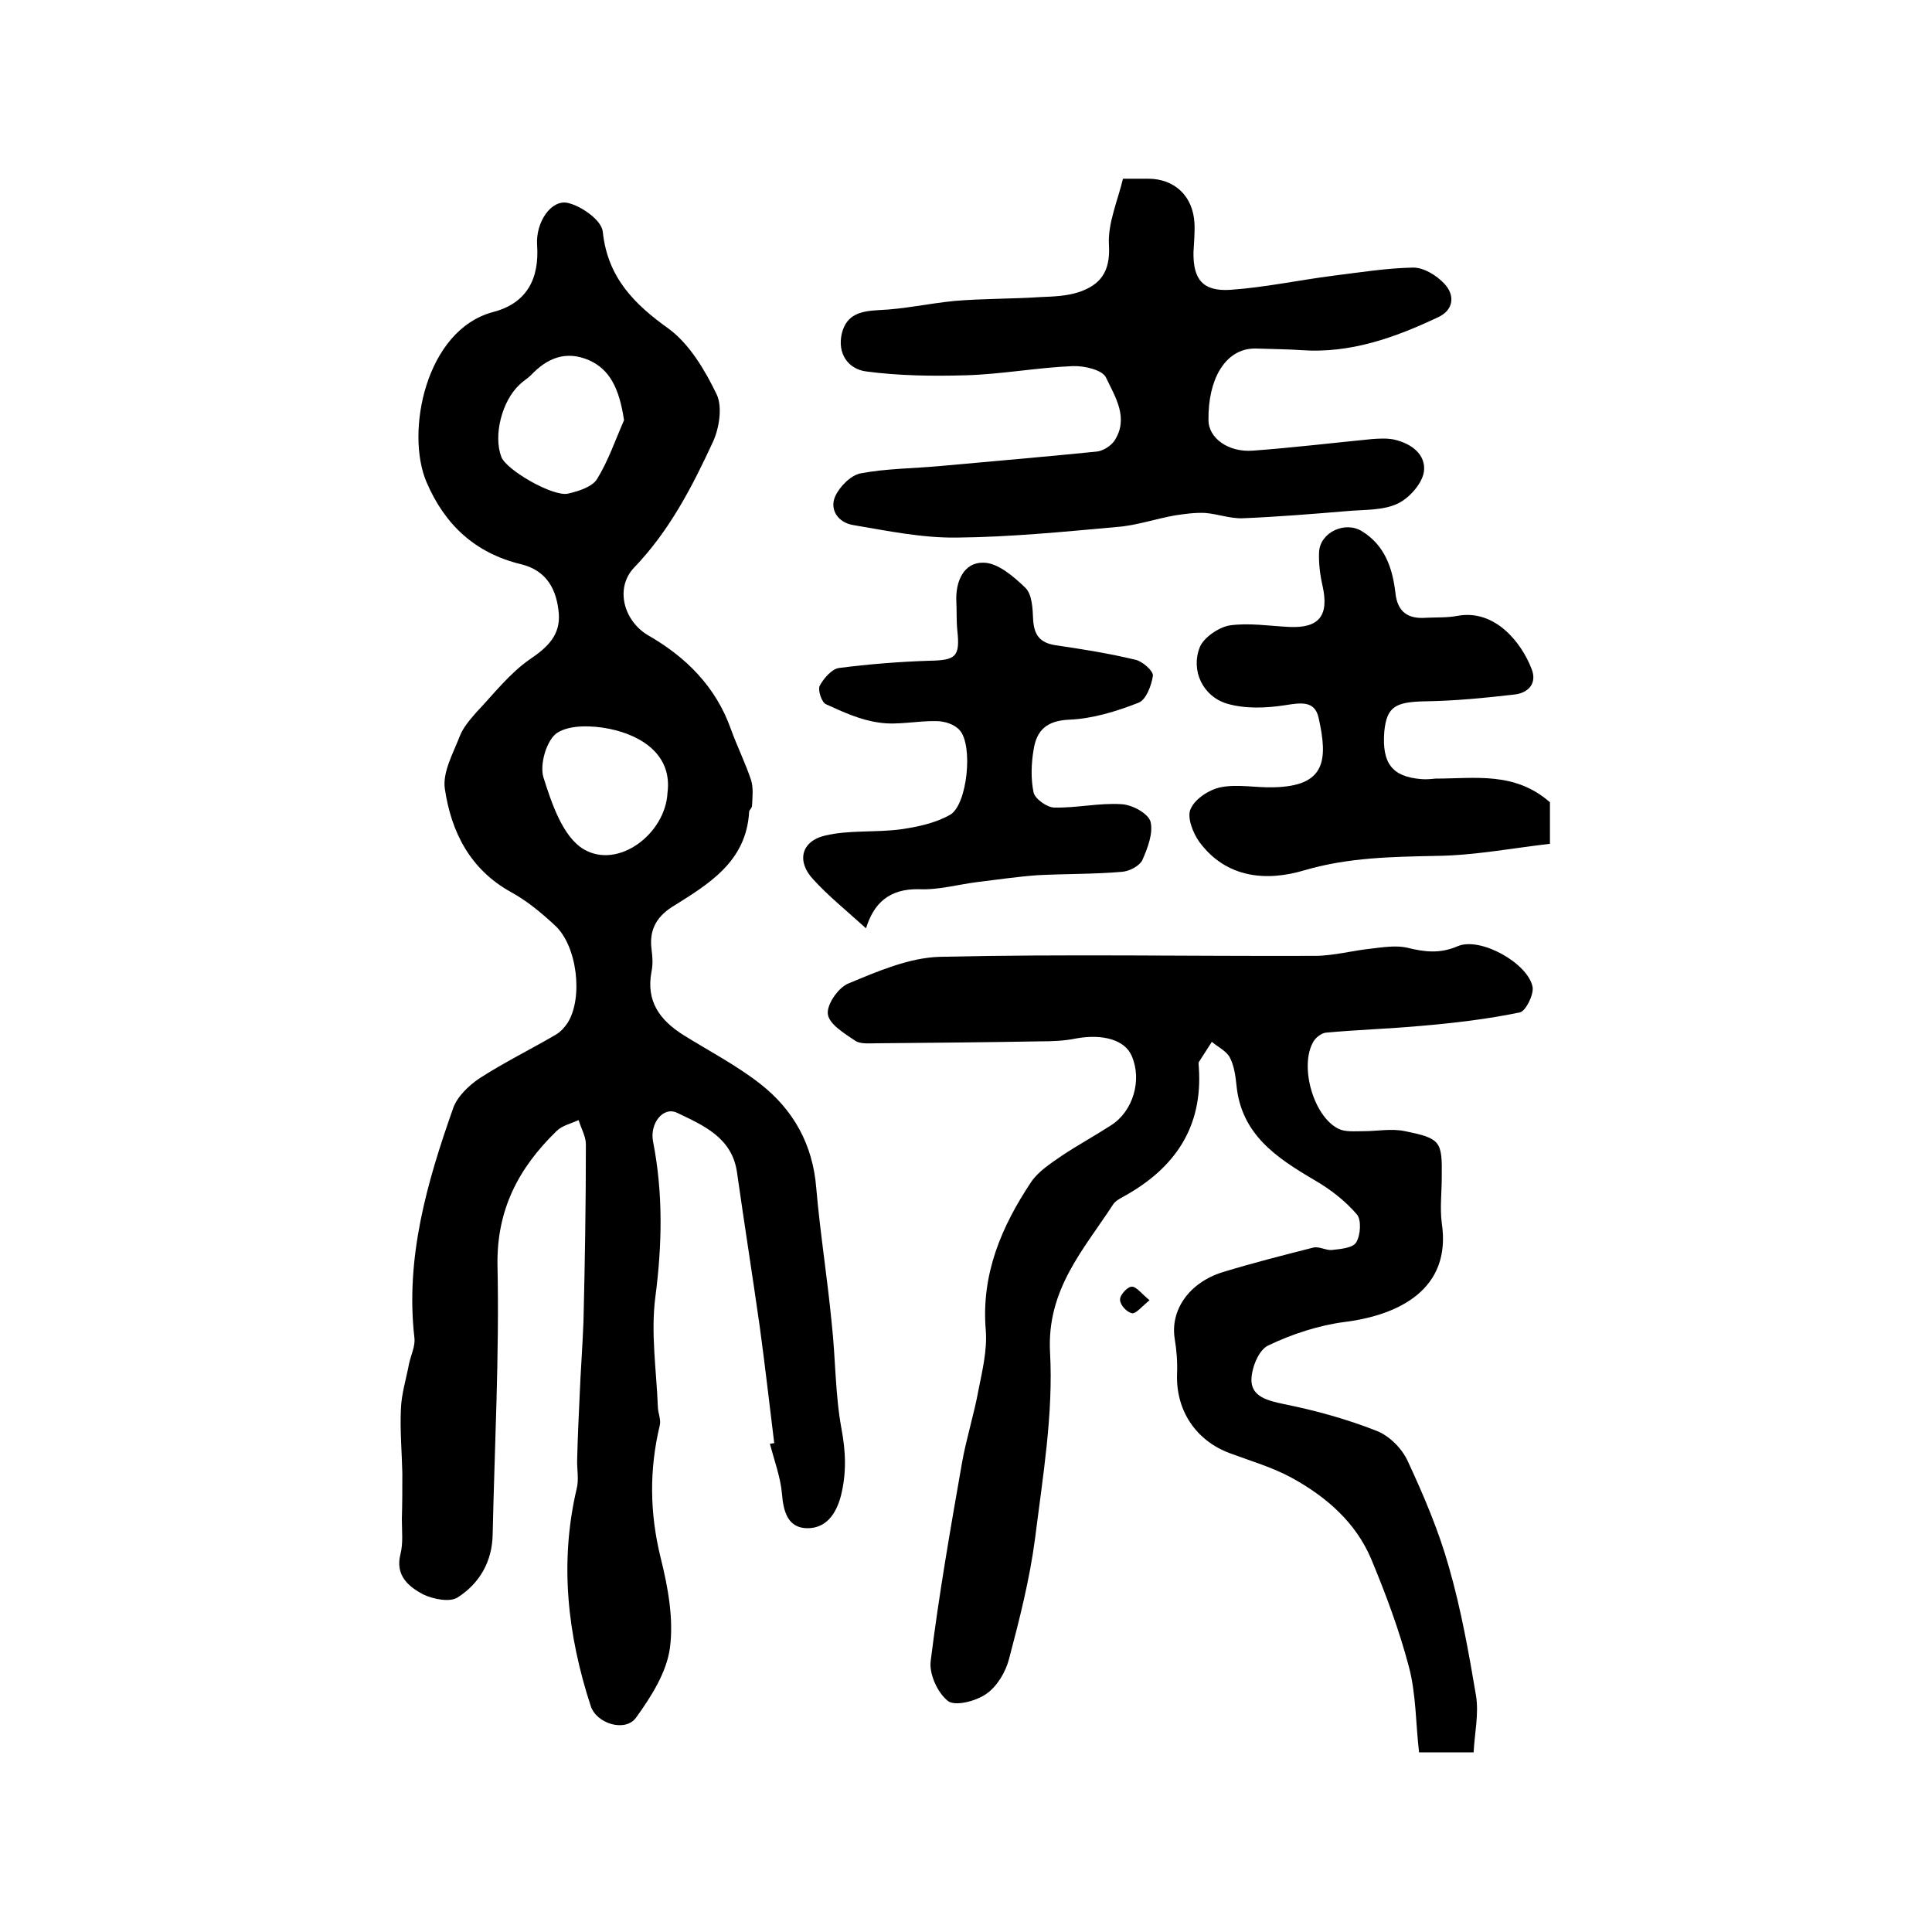 <?xml version="1.0" encoding="utf-8"?>
<!-- Generator: Adobe Illustrator 22.0.0, SVG Export Plug-In . SVG Version: 6.00 Build 0)  -->
<svg version="1.1" id="图层_1" xmlns="http://www.w3.org/2000/svg" xmlns:xlink="http://www.w3.org/1999/xlink" x="0px" y="0px"
	 viewBox="0 0 400 400" style="enable-background:new 0 0 400 400;" xml:space="preserve">
<style type="text/css">
	.st0{fill:#FFFFFF;}
</style>
<g>
	
	<path d="M160.3,298.8c-1-8-1.9-16.1-3-24.1c-1.5-10.6-3.2-21.3-4.7-31.9c-1-7.3-7-9.8-12.4-12.4c-2.9-1.4-5.7,2.2-5,5.9
		c2.1,10.7,1.9,21.3,0.5,32.1c-1,7.5,0.2,15.2,0.5,22.8c0,1.3,0.7,2.7,0.4,3.9c-2.2,9.2-2.1,18.2,0.2,27.5c1.5,6,2.7,12.6,1.9,18.6
		c-0.7,5.1-3.9,10.1-7,14.4c-2.2,3.1-8.2,1.3-9.4-2.4c-4.8-14.7-6.5-29.7-2.9-45c0.5-2,0-4.1,0.1-6.2c0.1-4.3,0.3-8.5,0.5-12.8
		c0.2-5.2,0.6-10.3,0.8-15.5c0.3-12.3,0.5-24.5,0.5-36.8c0-1.6-1-3.3-1.5-5c-1.5,0.7-3.4,1.1-4.6,2.3c-7.8,7.6-12.4,16.2-12.2,27.8
		c0.4,18.6-0.6,37.2-1,55.7c-0.1,5.6-2.7,10.1-7.2,13c-1.6,1.1-5.1,0.4-7.2-0.6c-3-1.6-5.8-3.9-4.7-8.3c0.6-2.3,0.3-4.8,0.3-7.3
		c0.1-3.2,0.1-6.3,0.1-9.5c-0.1-4.4-0.5-8.8-0.3-13.2c0.1-3.2,1.1-6.3,1.7-9.5c0.4-1.8,1.3-3.6,1.1-5.3c-1.9-16.6,2.6-32.2,8-47.5
		c0.8-2.4,3.2-4.7,5.4-6.2c5.1-3.3,10.6-6,15.9-9.1c1-0.6,1.8-1.5,2.4-2.4c3.3-5.2,2-16-2.6-20.2c-2.8-2.6-5.8-5.1-9.1-6.9
		c-8.5-4.7-12.4-12.5-13.7-21.4c-0.5-3.4,1.7-7.3,3.1-10.9c0.7-1.8,2.1-3.4,3.4-4.9c3.6-3.8,6.9-8.1,11.1-11c3.7-2.5,6.3-5,6-9.4
		c-0.4-4.9-2.4-9-7.9-10.3c-9.4-2.3-15.7-8.1-19.5-17c-4.4-10.3-0.2-31.5,13.8-35.2c6.9-1.8,9.6-6.8,9.1-13.9
		c-0.3-4.7,2.9-9.4,6.3-8.7c2.8,0.6,7.1,3.6,7.3,6c1,9.4,6.4,14.9,13.7,20.1c4.3,3.2,7.5,8.6,9.9,13.6c1.2,2.6,0.5,7-0.8,9.8
		c-4.3,9.3-9,18.4-16.3,26c-4.1,4.3-2.1,11.2,3,14.1c7.8,4.5,13.9,10.6,17,19.3c1.3,3.6,3,7,4.2,10.6c0.5,1.6,0.3,3.5,0.2,5.3
		c0,0.5-0.6,0.9-0.6,1.3c-0.6,10.4-8.5,15-16,19.7c-3.4,2.2-4.7,5-4.2,8.8c0.2,1.5,0.3,3,0,4.5c-1.2,6.2,1.7,10.1,6.6,13.2
		c5.3,3.3,10.9,6.2,15.9,10.1c6.9,5.4,10.9,12.6,11.6,21.6c0.8,9.3,2.3,18.6,3.2,28c0.8,7.2,0.7,14.6,2,21.7c0.9,4.8,1.1,9.2-0.1,14
		c-1,3.8-3.1,6.7-6.9,6.7c-4,0-5-3.3-5.3-7.1c-0.3-3.5-1.6-6.9-2.5-10.4C159.8,298.9,160,298.8,160.3,298.8z M129.2,87
		c-1-6.7-3-10.5-7.2-12.4c-4.8-2.1-8.7-0.5-12.1,3.1c-0.7,0.7-1.6,1.2-2.3,1.9c-3.7,3.4-5.5,10.6-3.8,15c1,2.7,10.7,8.3,13.8,7.6
		c2.2-0.5,5-1.4,6-3C125.9,95.5,127.4,91.1,129.2,87z M138.2,164.1c1-7.7-5.2-11.8-12-13.2c-3.5-0.7-8.1-0.9-10.8,0.8
		c-2.2,1.4-3.7,6.5-2.9,9.2c1.7,5.4,4,12.3,8.3,14.9C128,180.1,137.8,172.6,138.2,164.1z"/>
	<path d="M305.1,362.8c-4.2,0-7.3,0-11.3,0c-0.7-6-0.6-12-2.1-17.7c-2-7.6-4.8-15.1-7.8-22.3c-3.2-7.6-9.3-12.9-16.4-16.8
		c-4-2.2-8.5-3.5-12.8-5.1c-7.1-2.6-11.3-8.9-11-16.5c0.1-2.4-0.1-4.9-0.5-7.3c-0.9-5.8,2.9-11.5,9.9-13.7
		c6.2-1.9,12.5-3.5,18.8-5.1c1.2-0.3,2.6,0.6,3.8,0.5c1.8-0.2,4.4-0.4,5.1-1.6c0.9-1.5,1.1-4.7,0.1-5.8c-2.4-2.8-5.5-5.2-8.8-7.1
		c-7.8-4.6-15.1-9.4-16.1-19.6c-0.2-2-0.5-4.1-1.4-5.8c-0.7-1.3-2.4-2.1-3.7-3.2c-0.9,1.4-1.8,2.8-2.7,4.2c-0.1,0.2,0,0.7,0,1
		c0.9,12.6-5.1,21.1-15.7,26.9c-0.7,0.4-1.5,0.8-2,1.5c-6.1,9.4-13.8,17.6-13.1,30.7c0.7,12.7-1.5,25.7-3.1,38.5
		c-1.1,8.4-3.2,16.7-5.4,25c-0.7,2.7-2.5,5.7-4.7,7.2c-2.1,1.5-6.4,2.6-7.9,1.5c-2.2-1.7-4-5.7-3.6-8.4c1.7-13.7,4.1-27.4,6.5-41.1
		c0.9-5,2.5-10,3.4-15c0.8-4,1.8-8.2,1.5-12.2c-1-11.6,3.2-21.5,9.4-30.8c1.5-2.2,4-3.8,6.3-5.4c3.3-2.2,6.8-4.1,10.2-6.3
		c4.6-2.9,6.5-9.4,4.3-14.4c-1.4-3.3-6-4.6-11.5-3.6c-2.4,0.5-4.9,0.6-7.4,0.6c-11.3,0.2-22.6,0.3-33.9,0.4c-1.5,0-3.3,0.2-4.4-0.5
		c-2.2-1.5-5.4-3.4-5.7-5.5c-0.3-2,2.2-5.6,4.3-6.4c6-2.5,12.5-5.3,18.8-5.5c25.9-0.6,51.8-0.1,77.7-0.2c3.9,0,7.8-1.1,11.7-1.5
		c2.5-0.3,5.1-0.7,7.4-0.2c3.6,0.9,6.8,1.3,10.5-0.3c4.7-2,14.5,3.5,15.5,8.4c0.3,1.6-1.4,5-2.6,5.3c-6.7,1.4-13.6,2.2-20.5,2.8
		c-6.6,0.6-13.2,0.8-19.7,1.4c-0.9,0.1-2.1,1-2.6,1.9c-2.9,5,0,15.4,5.2,18c1.4,0.7,3.4,0.5,5.2,0.5c2.9,0,5.8-0.6,8.6,0
		c7.4,1.5,7.7,2.1,7.6,9.5c0,3.2-0.4,6.4,0,9.5c2.1,13.8-9,19.1-20.1,20.5c-5.4,0.7-10.9,2.5-15.9,4.9c-2,1-3.5,4.9-3.4,7.4
		c0.2,3.2,3.4,4,6.7,4.7c6.5,1.3,13,3.1,19.1,5.5c2.7,1,5.4,3.7,6.6,6.4c3.3,7.1,6.4,14.4,8.5,21.9c2.5,8.7,4.1,17.7,5.6,26.6
		C306.2,354.9,305.3,358.8,305.1,362.8z"/>
	<path d="M232.5,37c2.2,0,3.7,0,5.2,0c5.5,0,9.3,3.6,9.6,9.2c0.1,2-0.1,4-0.2,6c-0.1,5.6,1.9,8.2,7.7,7.8c7.1-0.5,14.1-2,21.1-2.9
		c5.6-0.7,11.2-1.6,16.7-1.7c2.2,0,4.8,1.6,6.4,3.3c2.3,2.4,2,5.5-1.3,7c-8.9,4.2-18.1,7.5-28.2,6.8c-2.7-0.2-5.3-0.2-8-0.3
		c-0.8,0-1.7-0.1-2.5,0c-5.4,0.5-8.9,6.3-8.8,14.8c0,3.6,4,6.7,9.2,6.3c8.2-0.6,16.5-1.6,24.7-2.4c1.5-0.1,3-0.2,4.5,0.1
		c3.6,0.8,6.7,3.1,6.2,6.7c-0.4,2.5-3.1,5.5-5.5,6.6c-3,1.4-6.8,1.2-10.2,1.5c-7.2,0.6-14.5,1.2-21.8,1.5c-2.6,0.1-5.2-0.9-7.8-1.1
		c-2.1-0.1-4.2,0.2-6.2,0.5c-4,0.7-8,2.1-12,2.4c-11.1,1-22.2,2.1-33.2,2.2c-7.2,0.1-14.4-1.4-21.5-2.6c-3-0.5-4.9-3.1-3.7-5.9
		c0.9-2,3.2-4.4,5.3-4.8c5.3-1,10.8-1,16.3-1.5c10.8-1,21.7-1.9,32.5-3c1.3-0.1,2.9-1.1,3.7-2.2c3.1-4.7,0.2-9.1-1.7-13.1
		c-0.7-1.6-4.5-2.5-6.9-2.4c-7.4,0.3-14.8,1.7-22.2,1.9c-6.9,0.2-13.8,0.1-20.6-0.8c-3.7-0.5-6-3.7-5-7.9c1-4,4-4.6,7.7-4.8
		c5.2-0.2,10.4-1.4,15.7-1.9c5.9-0.5,11.9-0.4,17.8-0.8c2.6-0.1,5.3-0.2,7.8-1c4.5-1.5,6.6-4.2,6.3-9.7
		C229.3,46.3,231.4,41.6,232.5,37z"/>
	<path d="M320.9,166.1c0,2.5,0,5.1,0,8.6c-7.8,0.9-15.6,2.4-23.4,2.5c-9.3,0.2-18.3,0.3-27.5,3c-7.7,2.3-16.1,1.7-21.7-5.9
		c-1.3-1.8-2.6-5.1-1.8-6.8c0.9-2.1,3.8-4,6.2-4.5c3.5-0.7,7.3,0.1,10.9,0c10.8-0.2,11.4-5.5,9.4-14.4c-0.8-3.6-3.7-3.1-6.9-2.6
		c-3.9,0.6-8.2,0.8-12-0.3c-5.1-1.5-7.6-6.9-5.7-11.7c0.8-2,3.9-4.1,6.1-4.5c4-0.6,8.3,0.1,12.4,0.3c6.3,0.3,8.3-2.4,6.9-8.6
		c-0.5-2.2-0.8-4.6-0.7-6.9c0.2-4.1,5.4-6.5,8.9-4.3c4.7,2.9,6.3,7.6,6.9,12.7c0.4,4,2.6,5.5,6.4,5.2c2.2-0.1,4.4,0,6.5-0.4
		c7.7-1.4,13.2,5.5,15.3,11c1.2,3-0.7,5-3.6,5.3c-6.1,0.7-12.2,1.3-18.3,1.4c-6.3,0.1-8.1,1.1-8.6,6.3c-0.5,6.5,1.6,9.3,7.6,9.8
		c1,0.1,2,0,3-0.1C305.4,161.2,313.6,159.7,320.9,166.1z"/>
	<path d="M179.3,192.2c-4.2-3.8-7.8-6.7-10.9-10.1c-3.5-3.7-2.6-7.9,2.4-9.1c5-1.2,10.5-0.6,15.7-1.3c3.5-0.5,7.2-1.3,10.2-3
		c3.6-2.1,4.8-14.4,2-17.5c-1-1.2-3.1-1.9-4.8-1.9c-4-0.1-8.1,0.9-11.9,0.3c-3.8-0.5-7.5-2.2-11-3.8c-0.9-0.4-1.7-2.9-1.3-3.8
		c0.8-1.5,2.5-3.5,4-3.7c6.2-0.8,12.5-1.3,18.7-1.5c5.5-0.1,6.4-0.8,5.8-6.3c-0.2-2-0.1-4-0.2-6c-0.2-4.2,1.6-8.1,5.6-8
		c3,0,6.3,2.9,8.7,5.2c1.4,1.4,1.5,4.3,1.6,6.6c0.2,3.2,1.4,4.8,4.7,5.3c5.5,0.8,11.1,1.7,16.5,3c1.4,0.3,3.7,2.3,3.6,3.3
		c-0.3,2-1.4,5-3,5.6c-4.6,1.8-9.5,3.3-14.3,3.5c-4.8,0.2-6.8,2.3-7.4,6.2c-0.5,2.9-0.6,6.1,0,8.9c0.3,1.3,2.8,3.1,4.3,3.1
		c4.6,0.1,9.3-1,13.9-0.7c2.2,0.1,5.5,1.9,6,3.6c0.6,2.4-0.6,5.5-1.7,8c-0.6,1.2-2.7,2.3-4.2,2.4c-5.8,0.5-11.6,0.4-17.5,0.7
		c-4.1,0.3-8.2,0.9-12.3,1.4c-4.1,0.5-8.2,1.7-12.3,1.5C184.1,184,180.9,187,179.3,192.2z"/>
	<path d="M238,269.2c-1.6,1.3-2.8,2.8-3.6,2.7c-1.1-0.2-2.5-1.7-2.5-2.8c-0.1-0.9,1.5-2.7,2.4-2.7
		C235.2,266.3,236.3,267.8,238,269.2z"/>
	
	
</g>
</svg>
